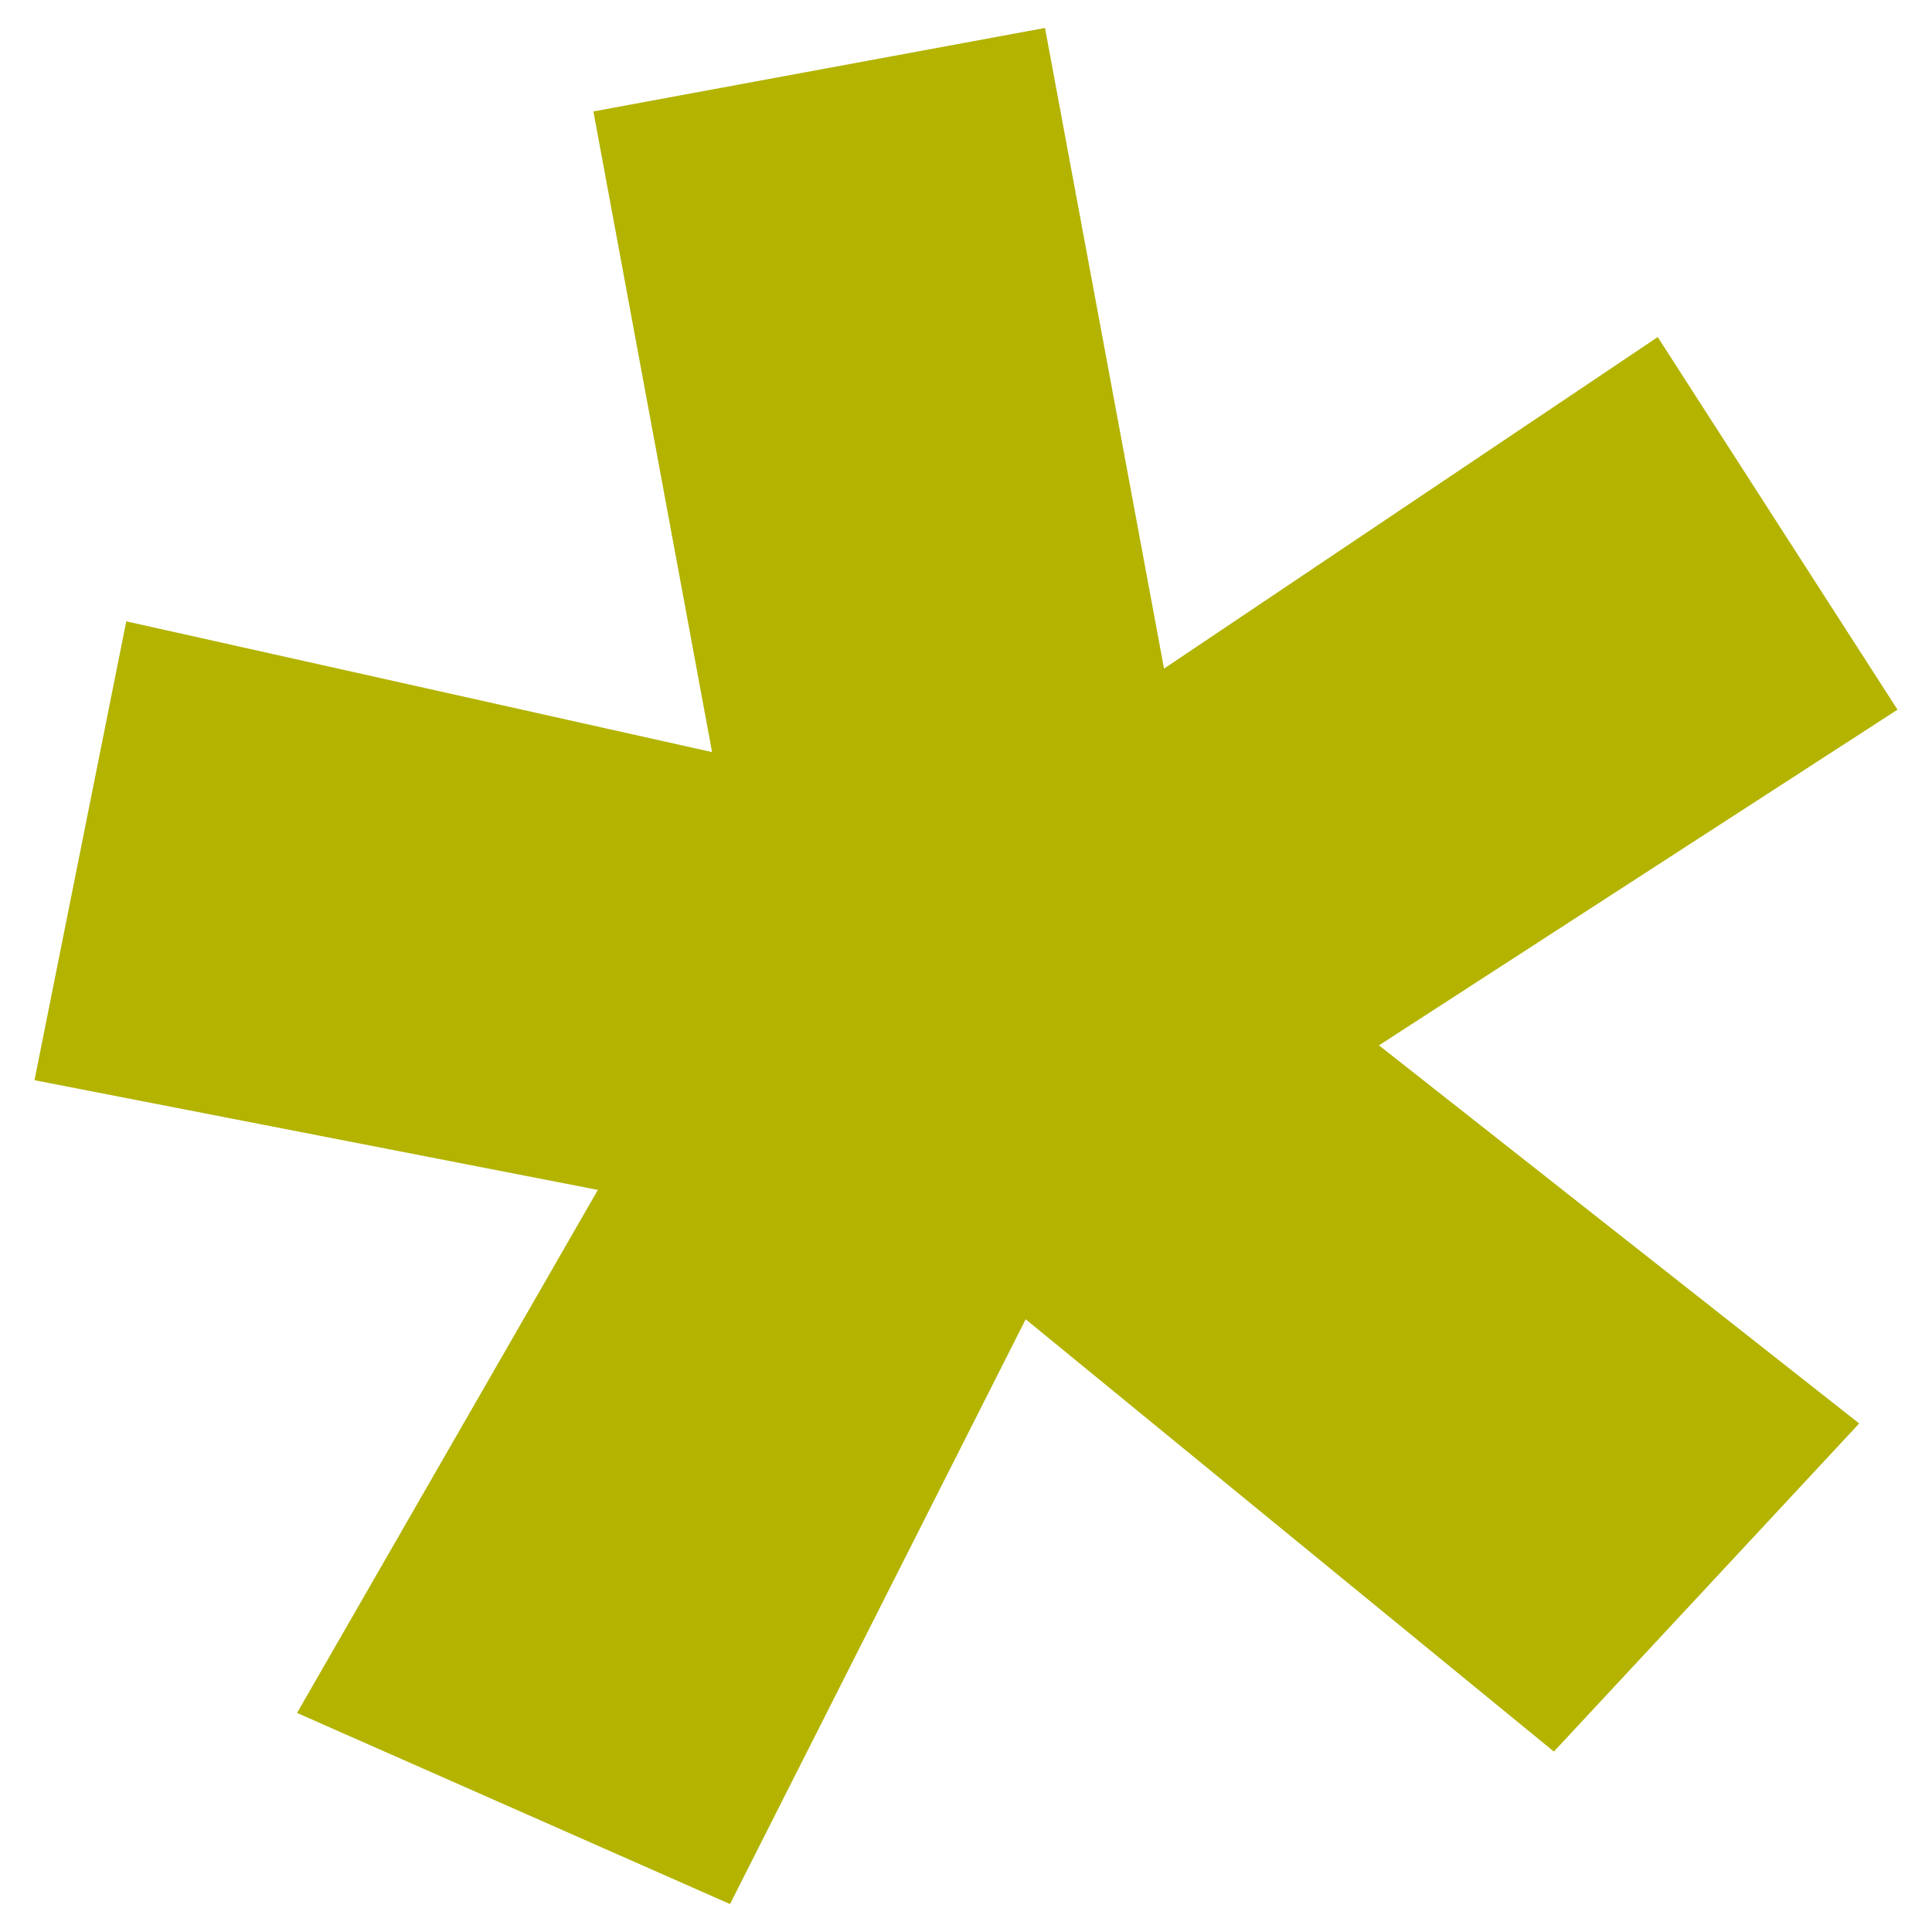 <svg id="Ebene_1" data-name="Ebene 1" xmlns="http://www.w3.org/2000/svg" viewBox="0 0 56 56"><defs><style>.cls-1{fill:#b3b300;}</style></defs><polygon class="cls-1" points="30.29 0.81 17.2 3.23 20.64 21.8 3.66 18.01 1 31.31 17.33 34.49 8.61 49.65 21.16 55.19 29.73 38.24 45.04 50.77 53.89 41.26 39.97 30.3 55 20.57 48.05 9.77 33.74 19.38 30.29 0.81"/></svg>